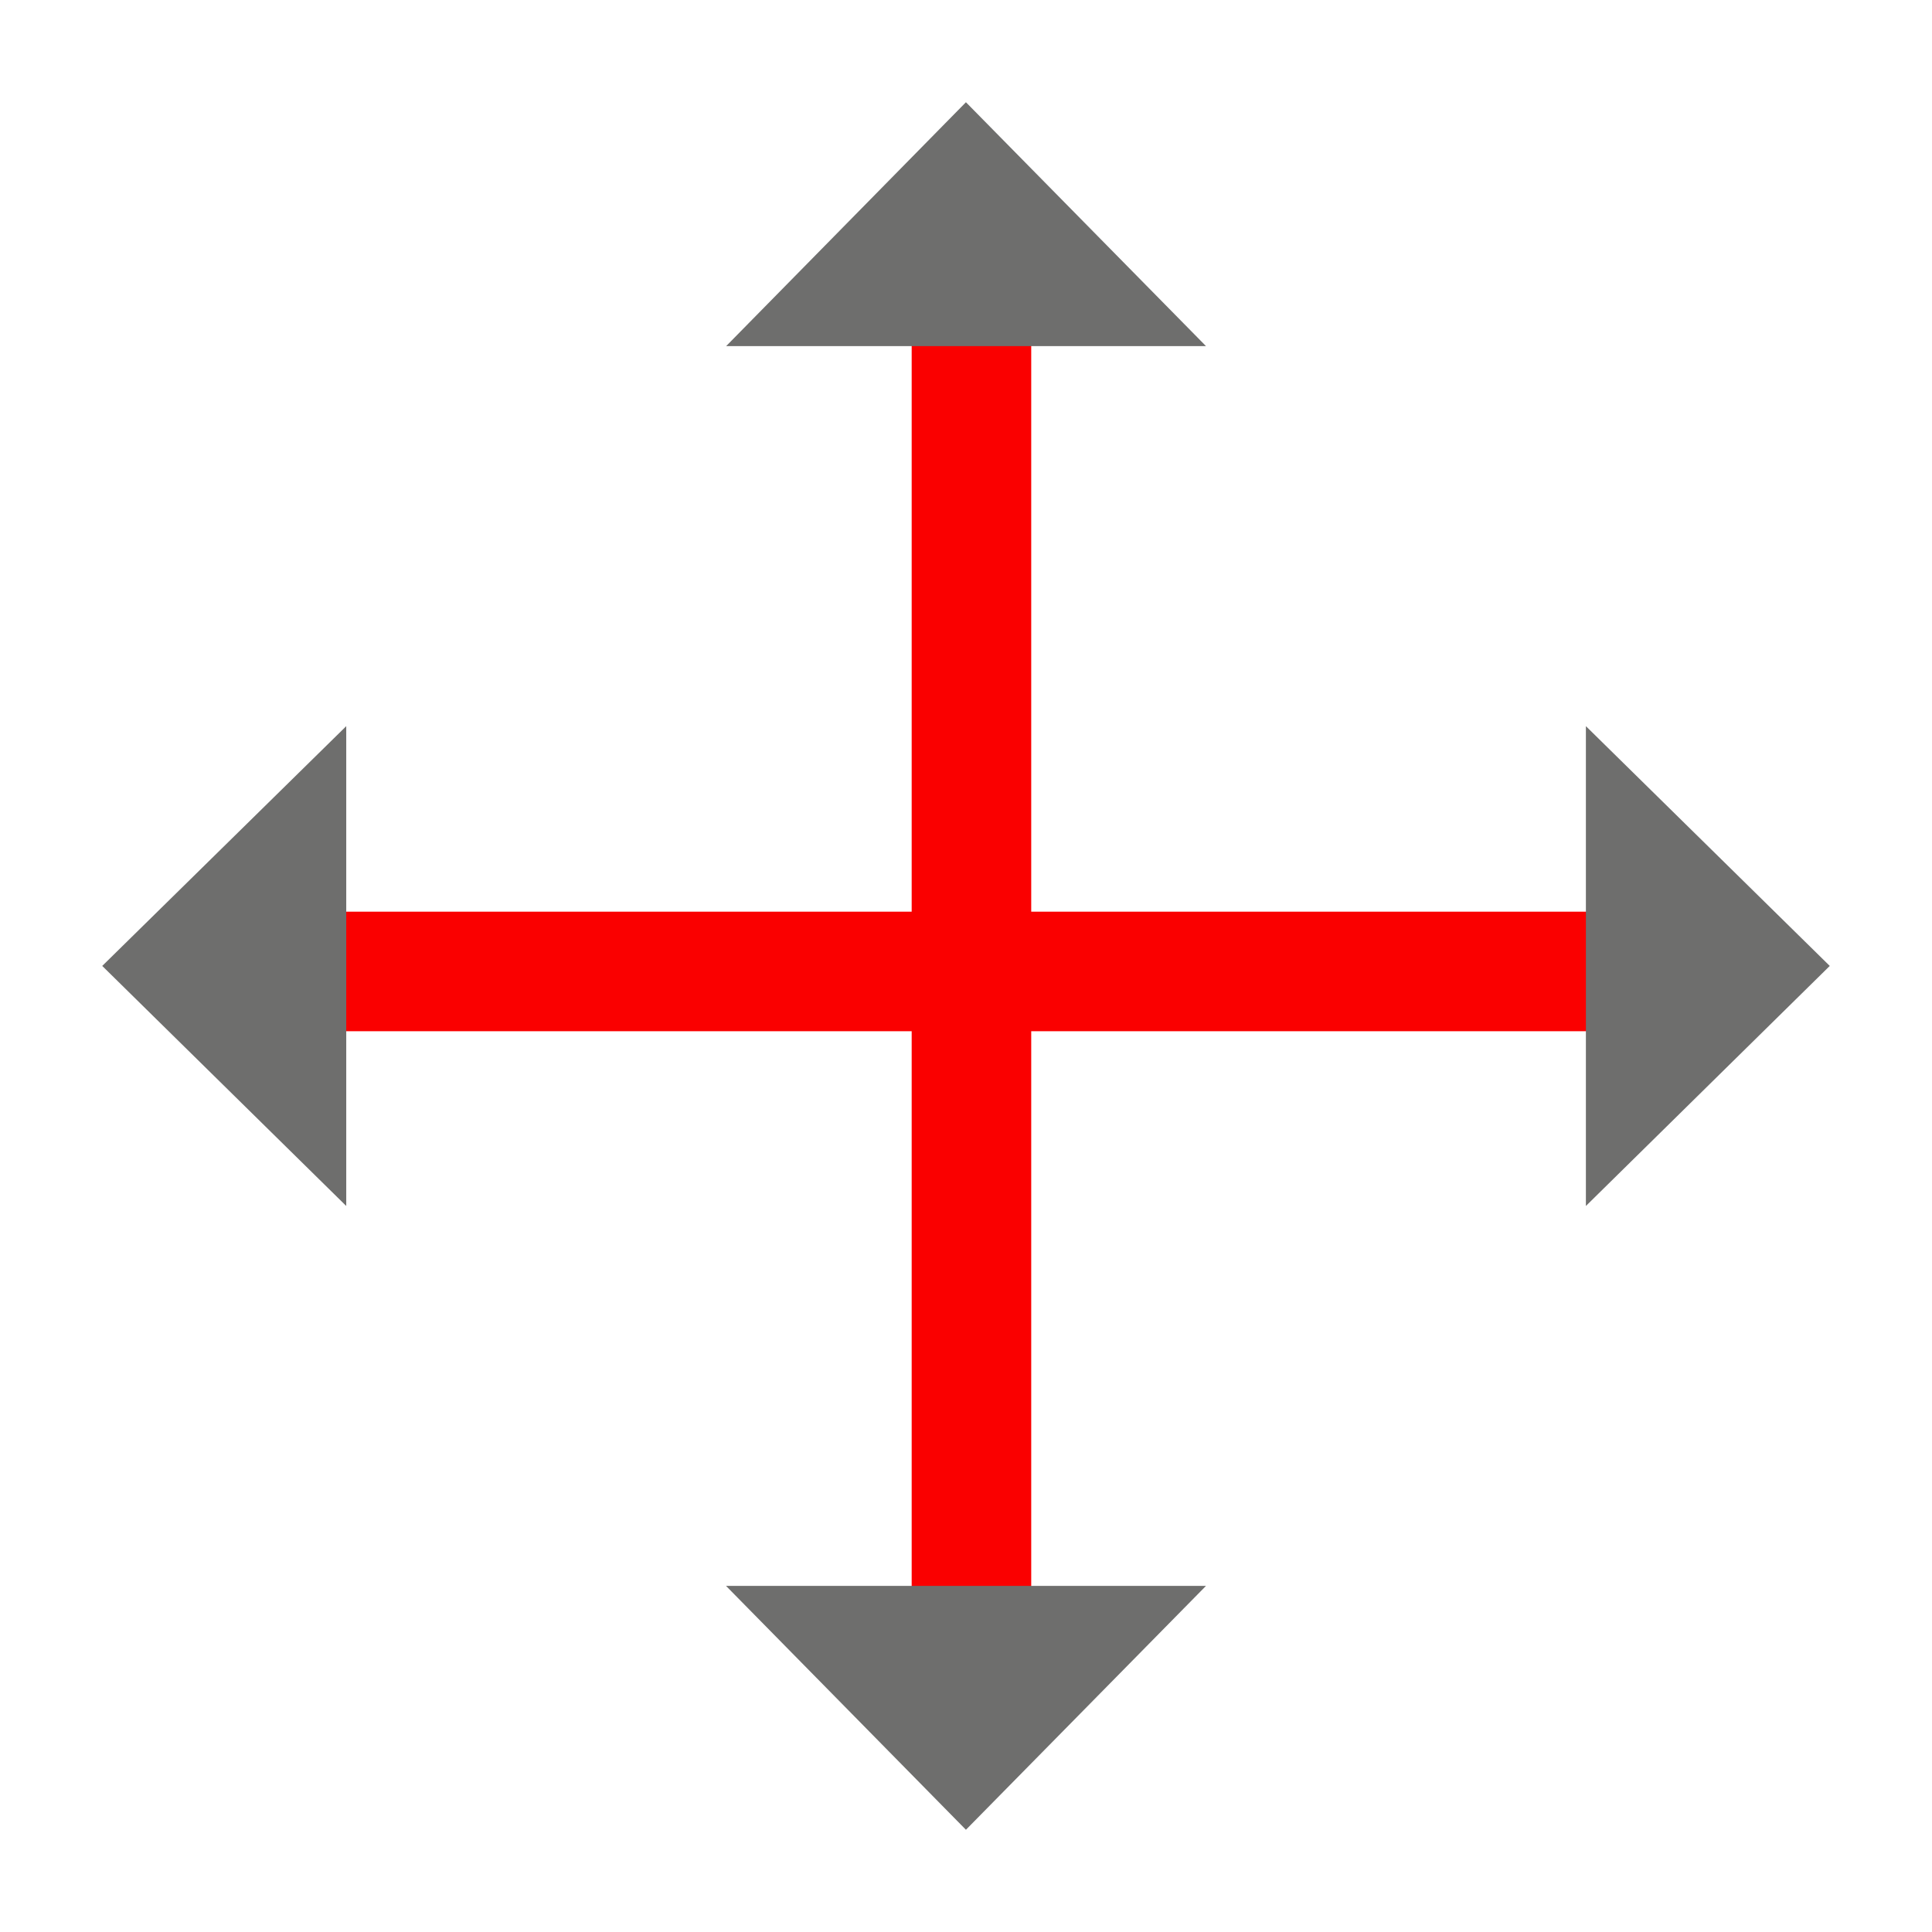 <?xml version="1.0" encoding="UTF-8"?>
<svg id="icoon" xmlns="http://www.w3.org/2000/svg" viewBox="0 0 141.73 141.73">
  <defs>
    <style>
      .cls-1 {
        fill: #fa0000;
      }

      .cls-1, .cls-2 {
        stroke-width: 0px;
      }

      .cls-2 {
        fill: #6e6e6d;
      }
    </style>
  </defs>
  <polygon class="cls-1" points="127.15 66.88 75.65 66.88 75.65 14.58 66.88 14.58 66.88 66.88 13.24 66.88 13.24 75.65 66.88 75.65 66.88 128.49 75.65 128.49 75.65 75.65 127.15 75.65 127.15 66.88"/>
  <g>
    <polygon class="cls-2" points="70.86 134.23 88.47 116.34 53.26 116.34 70.86 134.23"/>
    <polygon class="cls-2" points="53.27 25.39 88.47 25.39 70.86 7.5 53.27 25.39"/>
    <polygon class="cls-2" points="25.4 88.47 25.4 53.27 7.5 70.86 25.4 88.47"/>
    <polygon class="cls-2" points="116.34 53.27 116.34 88.47 134.23 70.86 116.34 53.27"/>
  </g>
</svg>